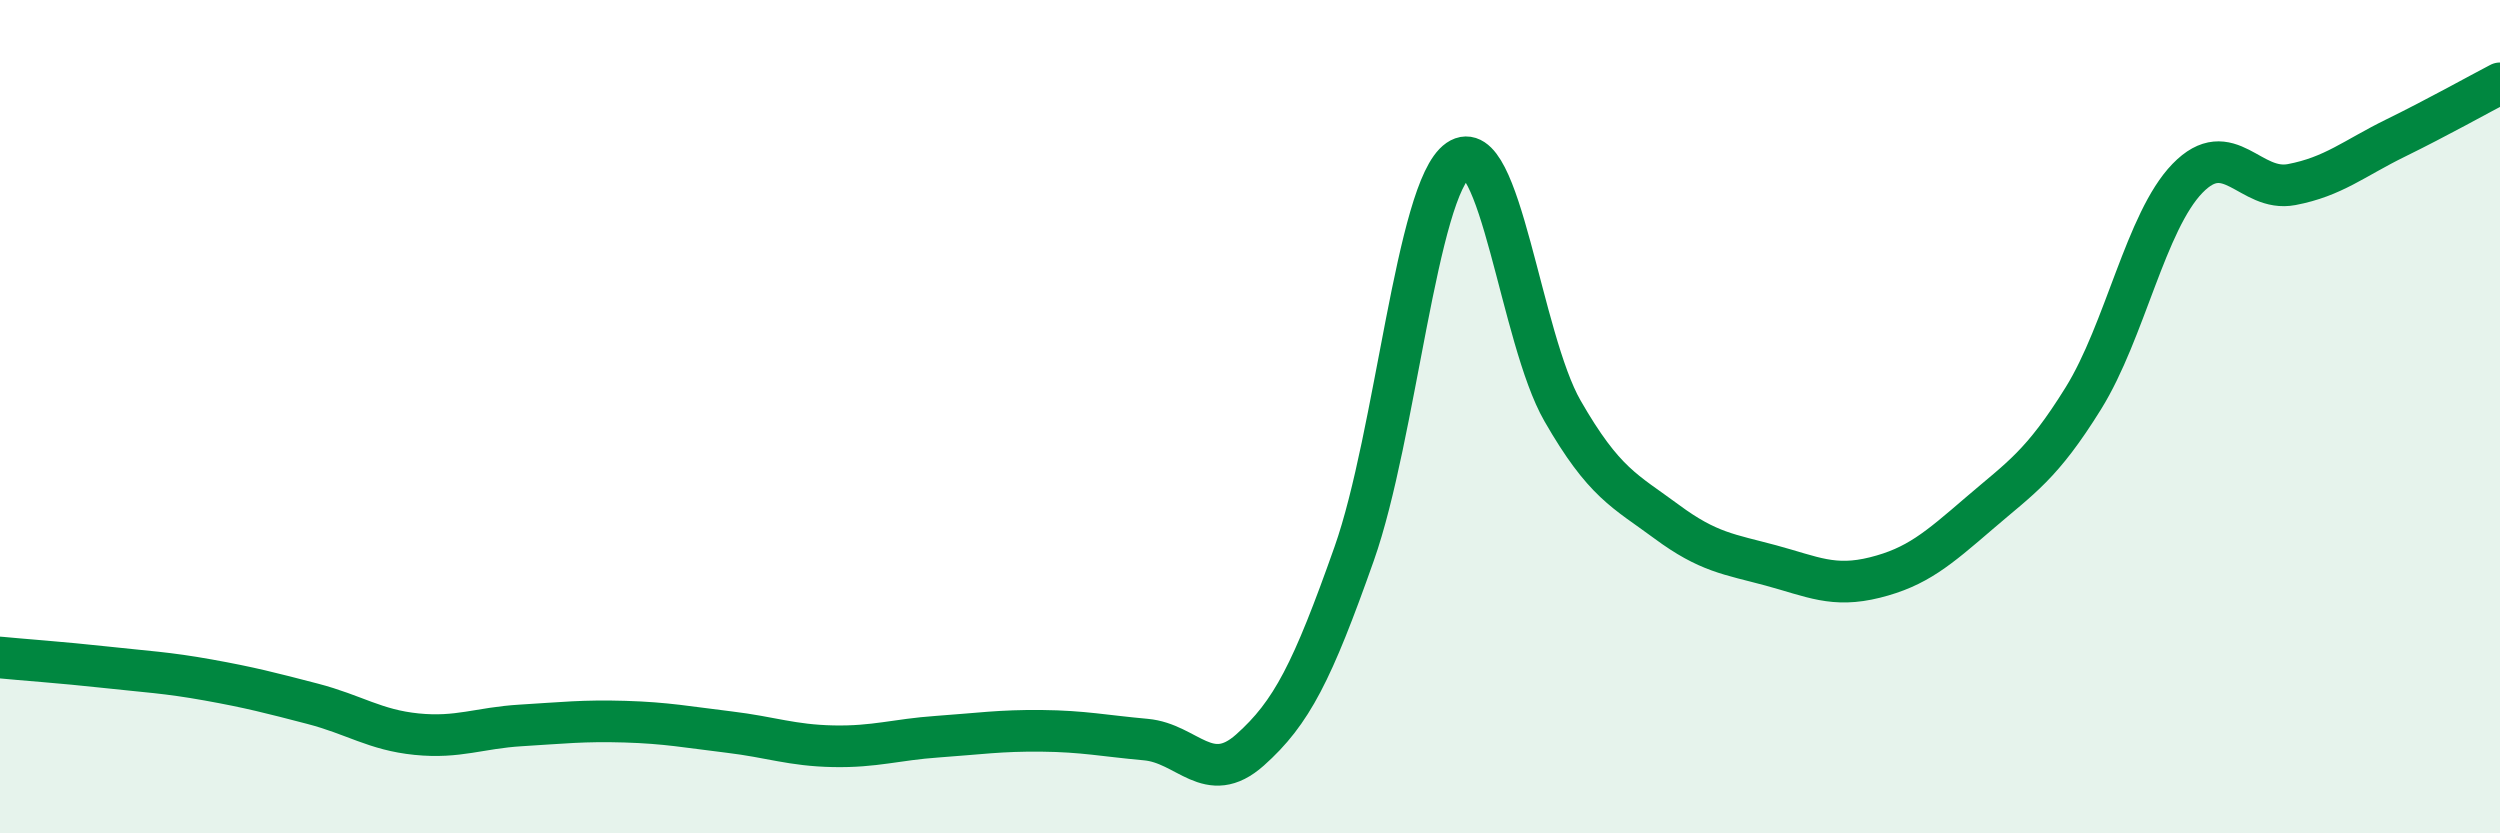 
    <svg width="60" height="20" viewBox="0 0 60 20" xmlns="http://www.w3.org/2000/svg">
      <path
        d="M 0,15.78 C 0.5,15.83 1.5,15.9 2.5,16.01 C 3.5,16.12 4,16.14 5,16.32 C 6,16.5 6.5,16.63 7.5,16.89 C 8.5,17.15 9,17.52 10,17.62 C 11,17.72 11.5,17.47 12.5,17.41 C 13.5,17.35 14,17.29 15,17.32 C 16,17.35 16.5,17.45 17.5,17.57 C 18.5,17.69 19,17.89 20,17.91 C 21,17.93 21.5,17.75 22.5,17.68 C 23.5,17.61 24,17.53 25,17.54 C 26,17.55 26.5,17.66 27.5,17.75 C 28.5,17.84 29,18.89 30,18 C 31,17.11 31.5,16.12 32.5,13.29 C 33.5,10.46 34,4.53 35,3.84 C 36,3.15 36.5,8.12 37.5,9.86 C 38.5,11.6 39,11.78 40,12.52 C 41,13.26 41.5,13.3 42.5,13.57 C 43.5,13.84 44,14.11 45,13.86 C 46,13.61 46.5,13.18 47.5,12.32 C 48.5,11.46 49,11.17 50,9.56 C 51,7.95 51.5,5.31 52.5,4.28 C 53.5,3.25 54,4.62 55,4.43 C 56,4.24 56.5,3.8 57.5,3.31 C 58.5,2.82 59.5,2.26 60,2L60 20L0 20Z"
        fill="#008740"
        opacity="0.1"
        stroke-linecap="round"
        stroke-linejoin="round"
      />
      <path
        d="M 0,15.78 C 0.5,15.83 1.5,15.9 2.5,16.01 C 3.5,16.12 4,16.14 5,16.32 C 6,16.5 6.5,16.63 7.5,16.89 C 8.5,17.15 9,17.52 10,17.62 C 11,17.72 11.5,17.47 12.5,17.41 C 13.5,17.35 14,17.29 15,17.32 C 16,17.35 16.5,17.45 17.5,17.57 C 18.5,17.69 19,17.89 20,17.91 C 21,17.93 21.5,17.75 22.5,17.68 C 23.5,17.61 24,17.53 25,17.54 C 26,17.55 26.5,17.66 27.5,17.75 C 28.5,17.84 29,18.89 30,18 C 31,17.11 31.5,16.12 32.5,13.29 C 33.5,10.46 34,4.53 35,3.84 C 36,3.15 36.5,8.12 37.5,9.86 C 38.5,11.6 39,11.78 40,12.52 C 41,13.26 41.5,13.3 42.5,13.57 C 43.5,13.84 44,14.11 45,13.86 C 46,13.61 46.5,13.18 47.5,12.32 C 48.5,11.46 49,11.17 50,9.56 C 51,7.95 51.5,5.31 52.5,4.28 C 53.5,3.25 54,4.62 55,4.43 C 56,4.24 56.5,3.8 57.5,3.31 C 58.5,2.82 59.5,2.26 60,2"
        stroke="#008740"
        stroke-width="1"
        fill="none"
        stroke-linecap="round"
        stroke-linejoin="round"
      />
    </svg>
  